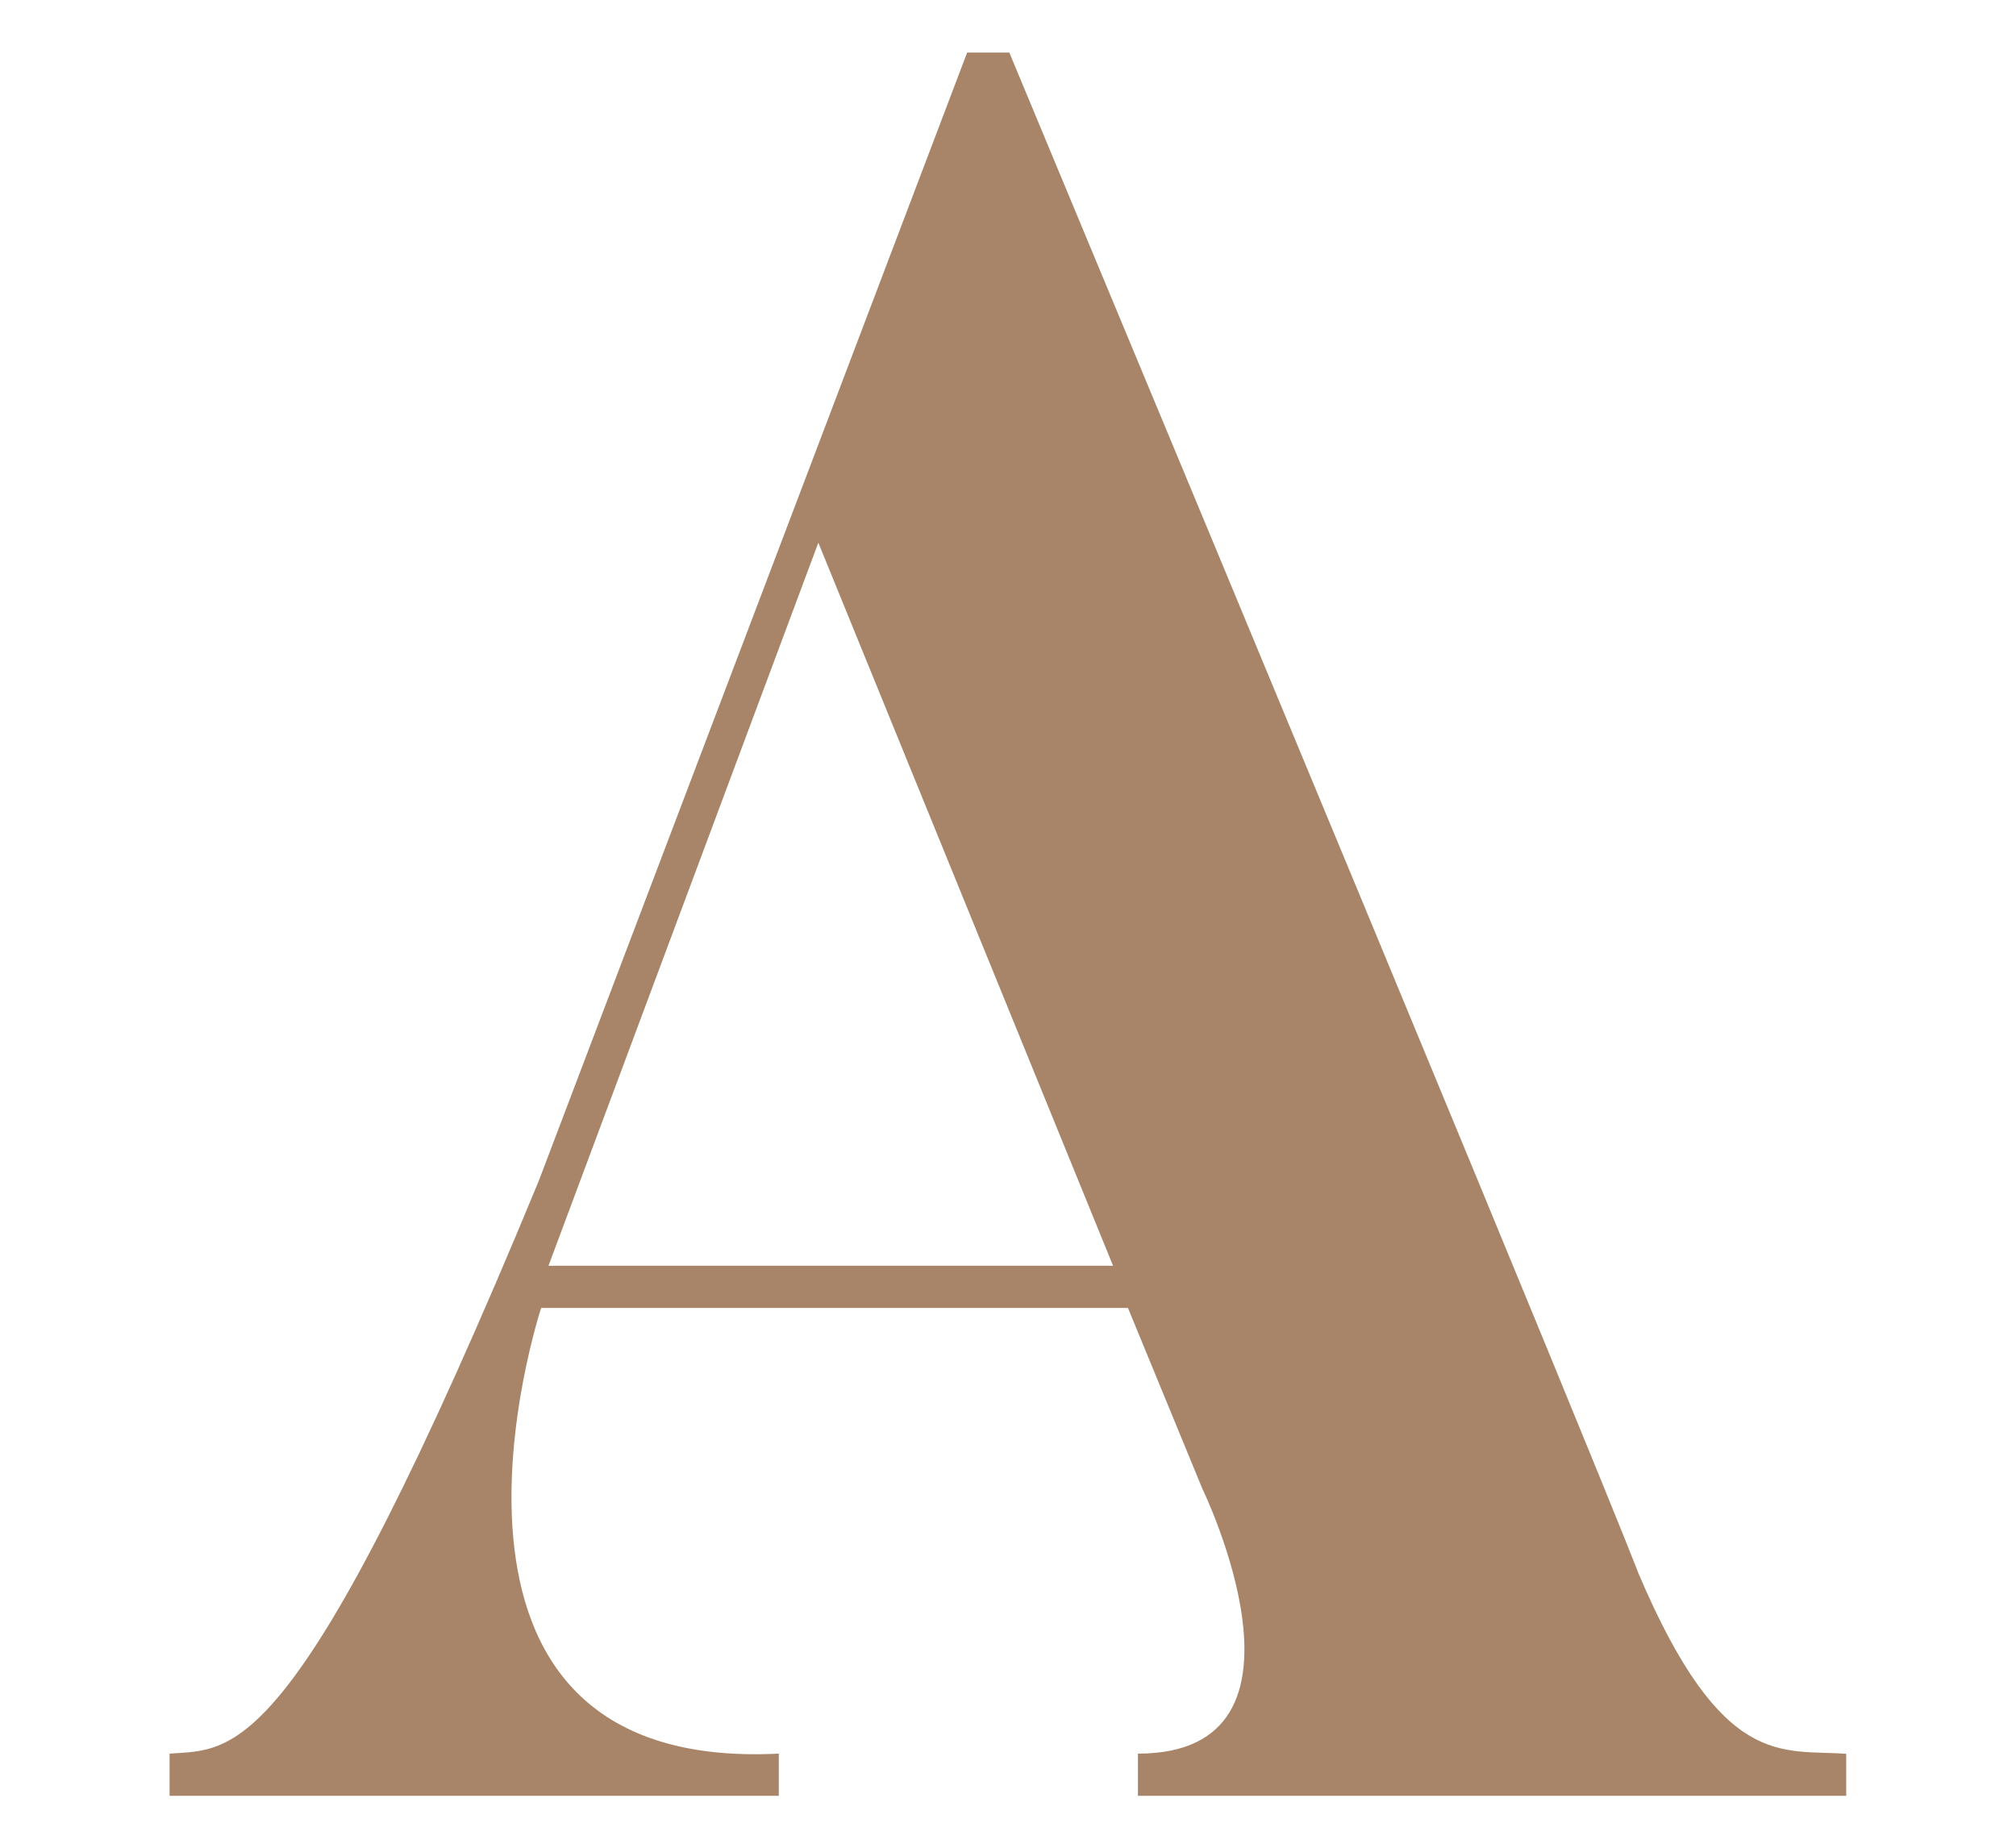 <?xml version="1.0" encoding="UTF-8"?><svg id="Layer_1" xmlns="http://www.w3.org/2000/svg" viewBox="0 0 98.91 90.69"><defs><style>.cls-1{fill:#a88568;}</style></defs><path class="cls-1" d="M90.58,86.05v2.07H55.83v-2.07c9.48,0,3.16-13,3.16-13l-3.65-8.87H26.55s-7.53,22.84,11.66,21.87v2.07H8.32v-2.07c3.16-.24,6.2,.73,18.1-28.07L47.45,2.58h2.07c29.77,71.45,30.86,74.61,30.86,74.61,4.13,9.72,7.05,8.63,10.21,8.87Zm-35.97-23.94l-14.46-35.48-13.24,35.48h27.7Z"/></svg>